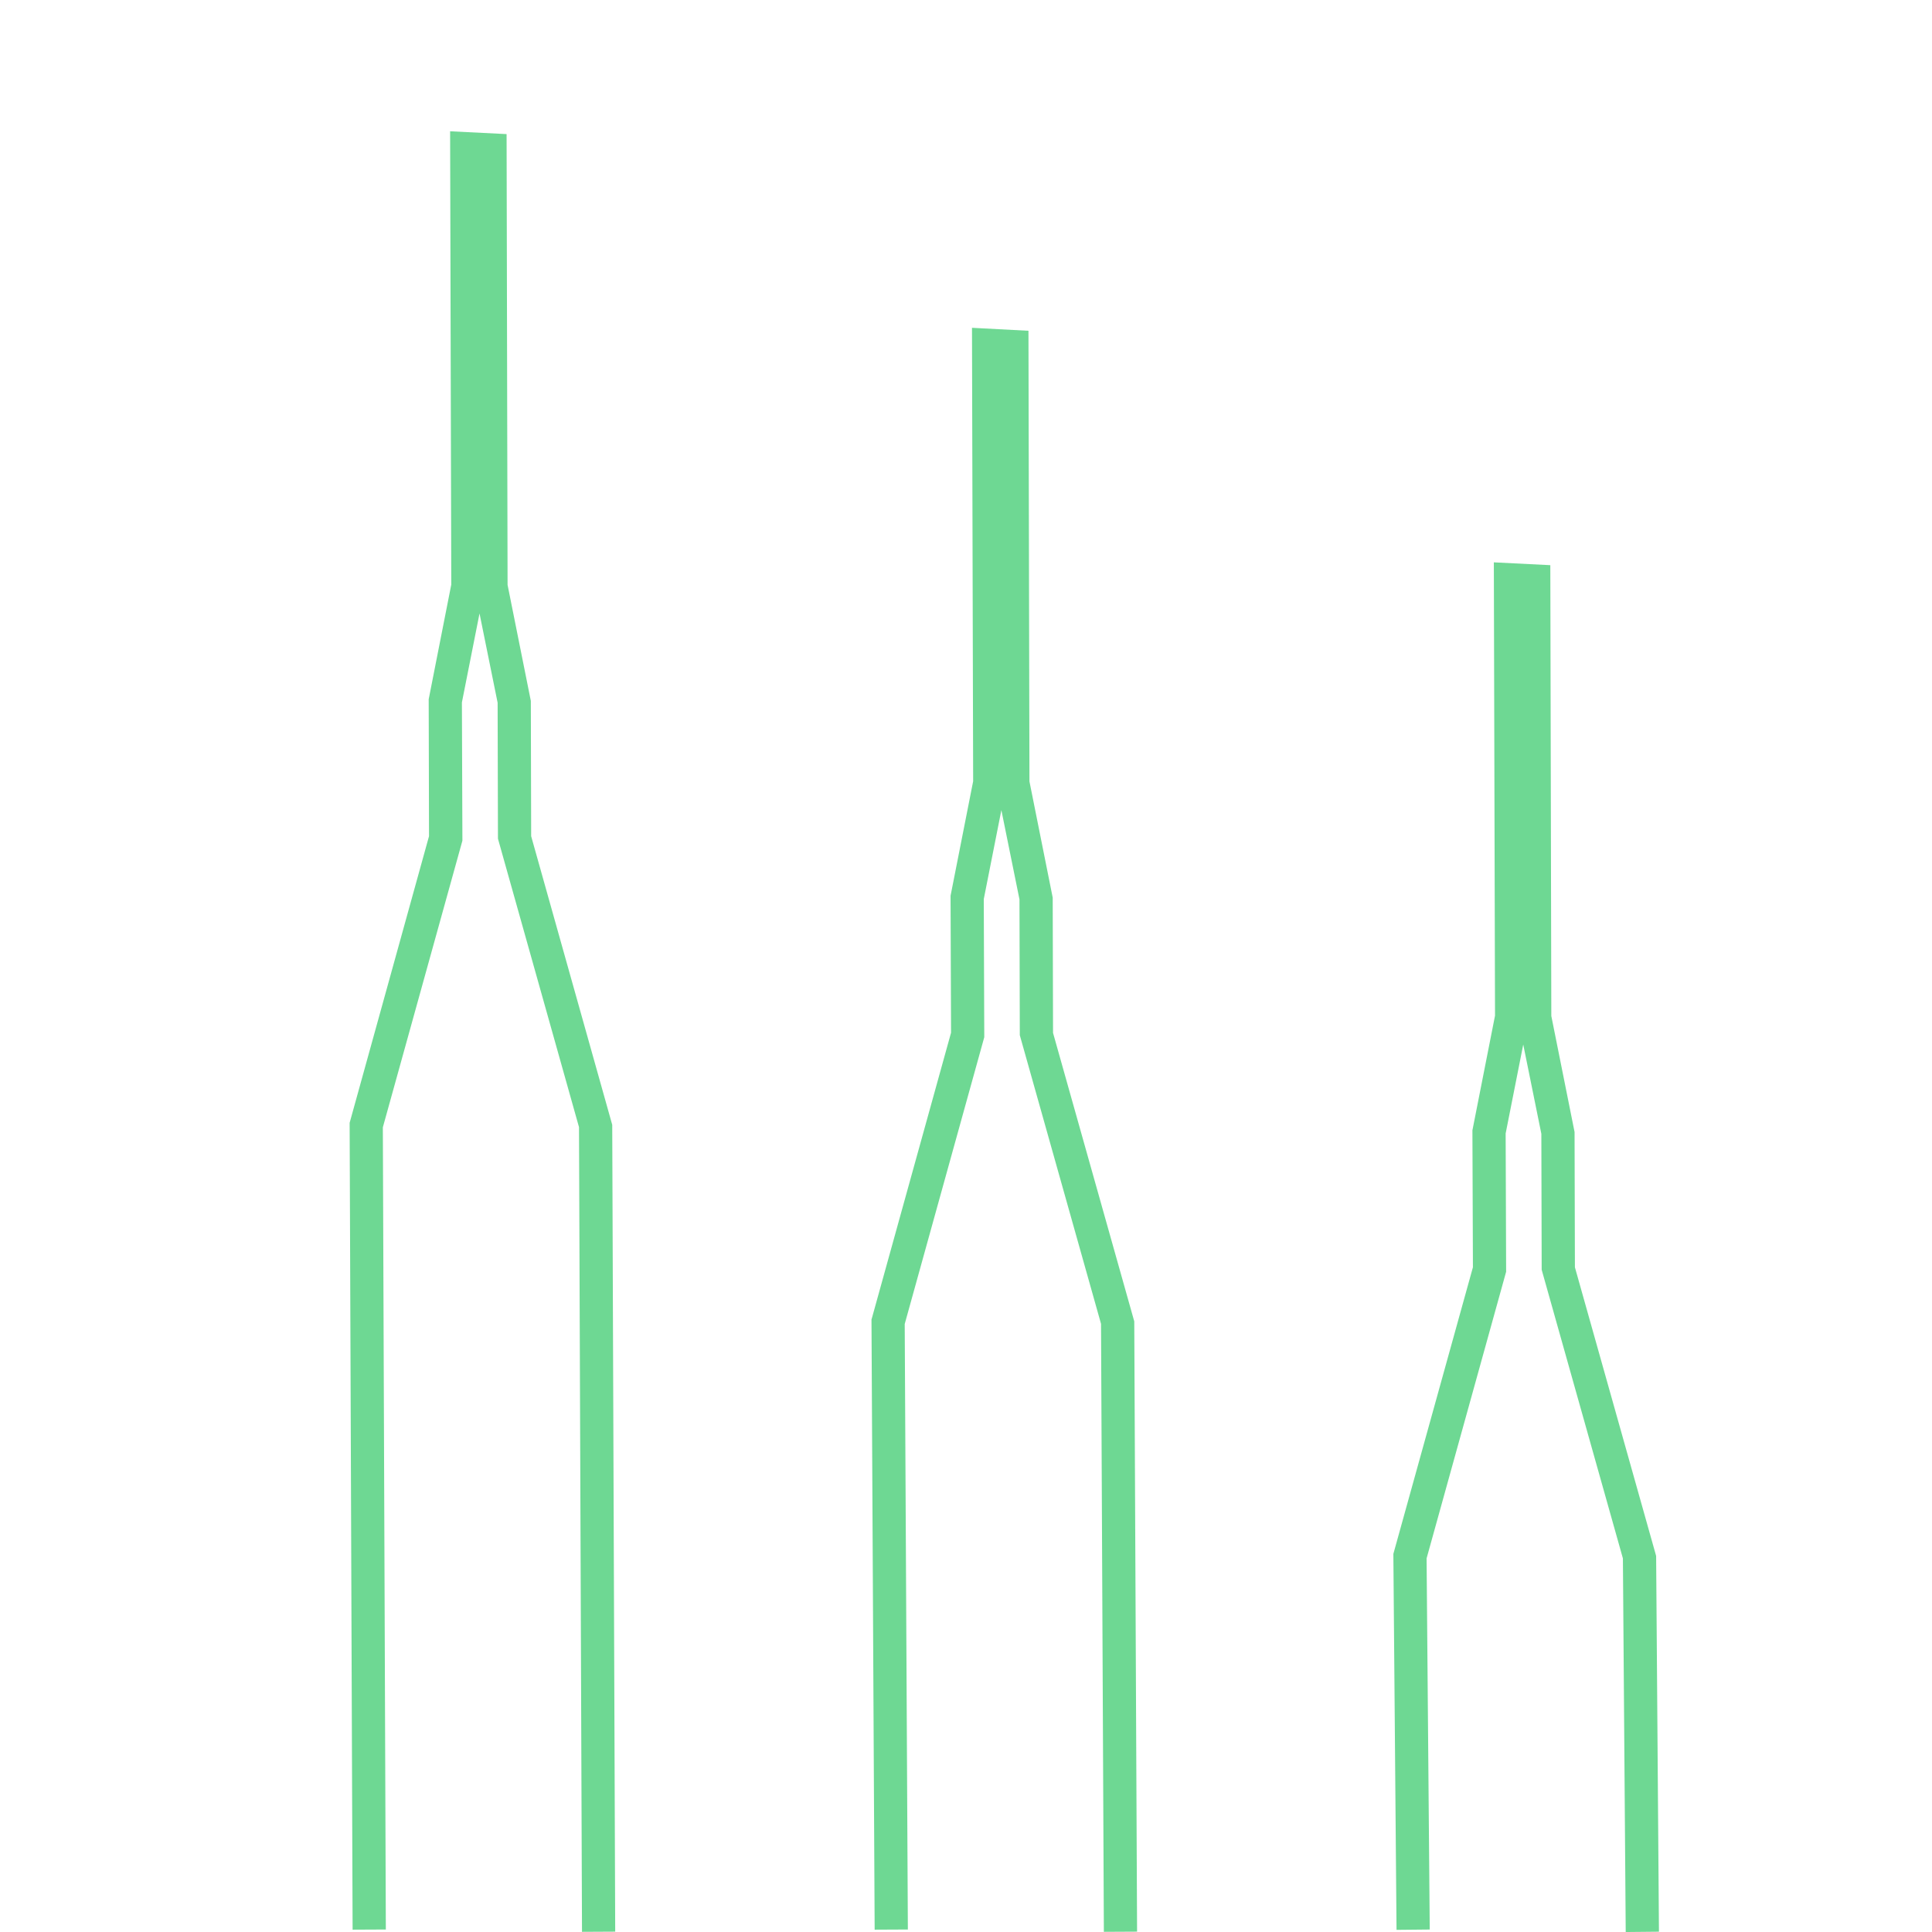 <svg width="100" height="100" viewBox="0 0 100 100" fill="none" xmlns="http://www.w3.org/2000/svg">
<g clip-path="url(#clip0_5014_2882)">
<path d="M30.124 99.991L29.969 58.341L25.774 43.41L25.757 36.374L24.82 31.752L23.908 36.357L23.934 43.513L19.816 58.35L19.971 99.871L18.251 99.879L18.097 58.118L22.206 43.281L22.189 36.194L23.358 30.257L23.298 6.795L26.221 6.941L26.272 30.274L27.476 36.279L27.493 43.281L31.689 58.221L31.843 99.982L30.124 99.991Z" fill="#6ED893"/>
<path d="M57.136 99.991L56.989 68.522L52.785 53.582L52.768 46.554L51.831 41.932L50.92 46.537L50.946 53.685L46.828 68.53L46.991 99.871L45.272 99.879L45.108 68.298L45.143 68.178L49.226 53.453L49.201 46.365L50.37 40.438L50.31 16.967L53.233 17.121L53.284 40.446L54.488 46.46L54.505 53.462L58.709 68.393L58.855 99.982L57.136 99.991Z" fill="#6ED893"/>
<path d="M84.147 100.001L84.001 80.662L79.797 65.722L79.78 58.687L78.843 54.065L77.932 58.669L77.957 65.826L73.84 80.662L74.003 99.872L72.284 99.889L72.12 80.43L76.238 65.594L76.212 58.506L77.382 52.57L77.321 29.107L80.244 29.253L80.296 52.587L81.499 58.592L81.517 65.594L85.721 80.534L85.867 99.984L84.147 100.001Z" fill="#6ED893"/>
</g>
<defs>
<clipPath id="clip0_5014_2882">
<rect width="100" height="100" fill="white"/>
</clipPath>
</defs>
</svg>
